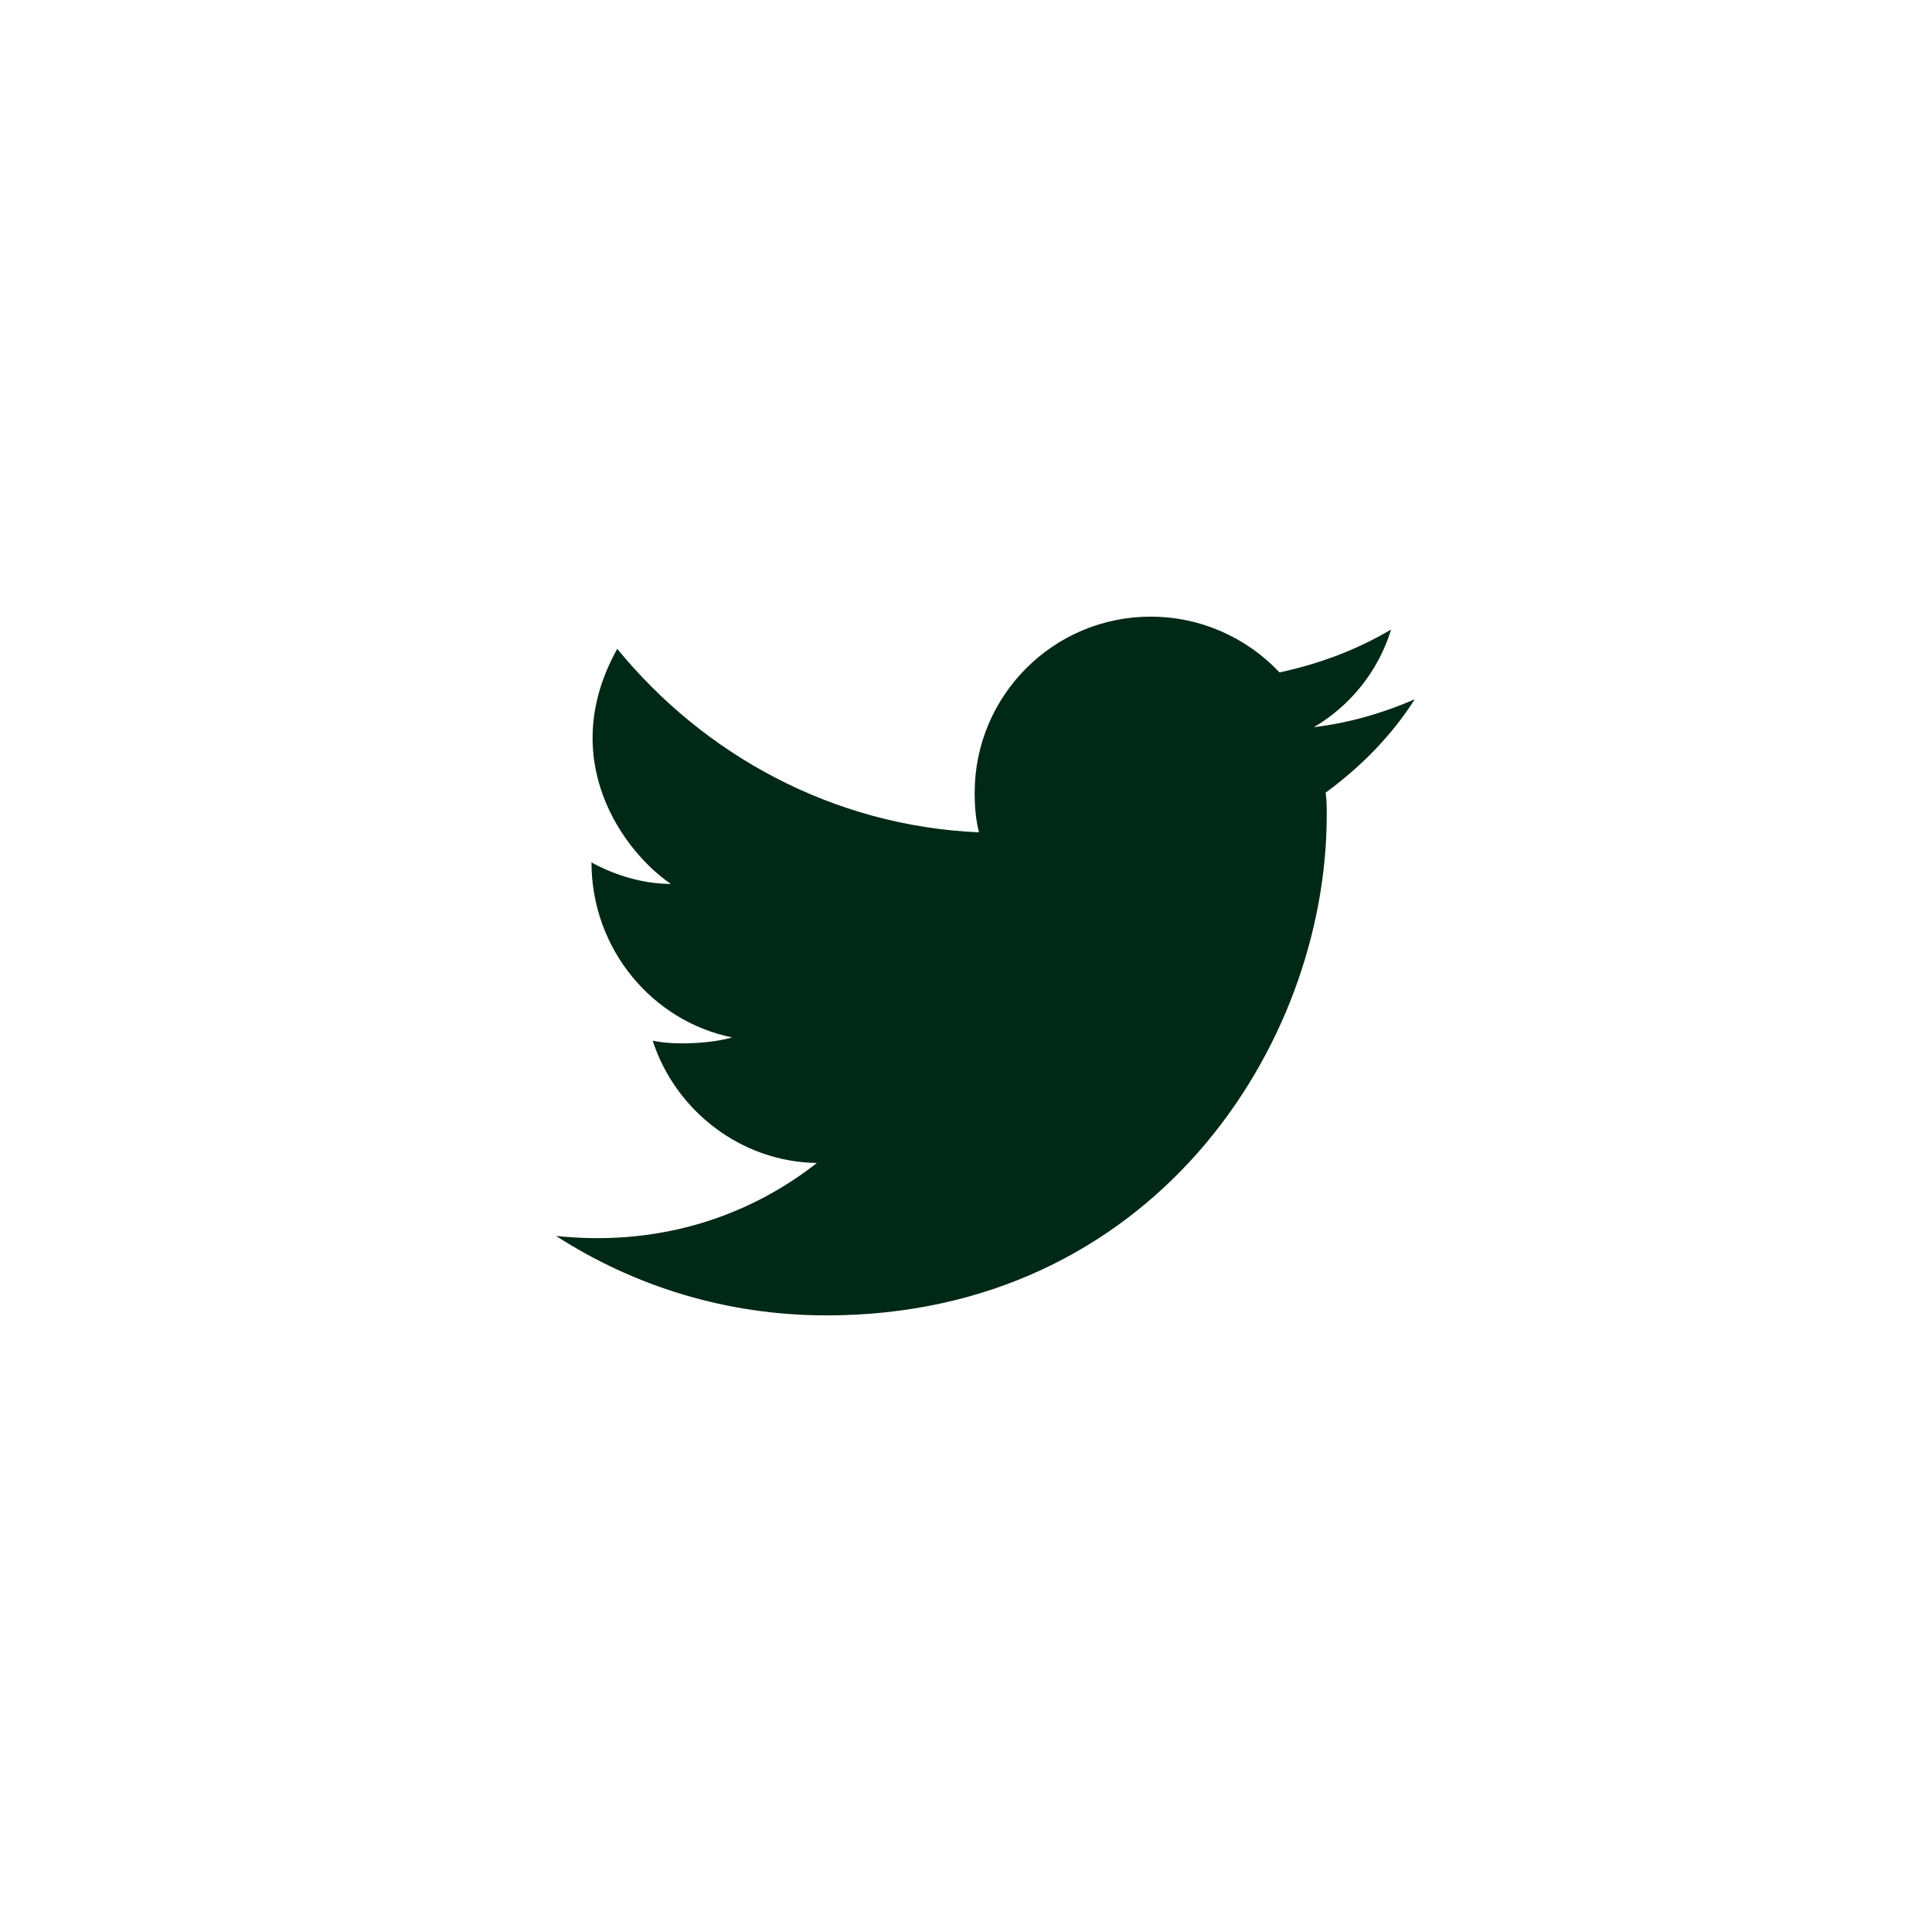 <svg width="45" height="45" viewBox="0 0 45 45" fill="none" xmlns="http://www.w3.org/2000/svg">
<path d="M32.952 16.288C32.202 16.613 31.427 16.837 30.602 16.938C31.452 16.438 32.102 15.637 32.402 14.662C31.602 15.137 30.727 15.463 29.802 15.662C29.052 14.863 27.977 14.363 26.802 14.363C24.527 14.363 22.702 16.212 22.702 18.463C22.702 18.788 22.727 19.087 22.802 19.387C19.402 19.238 16.402 17.587 14.377 15.113C12.927 17.712 14.552 19.863 15.627 20.588C14.977 20.588 14.327 20.388 13.777 20.088C13.777 22.113 15.202 23.788 17.052 24.163C16.652 24.288 15.752 24.363 15.202 24.238C15.727 25.863 17.252 27.063 19.027 27.088C17.627 28.188 15.577 29.063 12.952 28.788C14.777 29.963 16.927 30.638 19.252 30.638C26.802 30.638 30.902 24.388 30.902 18.988C30.902 18.813 30.902 18.638 30.877 18.463C31.727 17.837 32.427 17.113 32.952 16.288Z" fill="#002816"/>

</svg>
